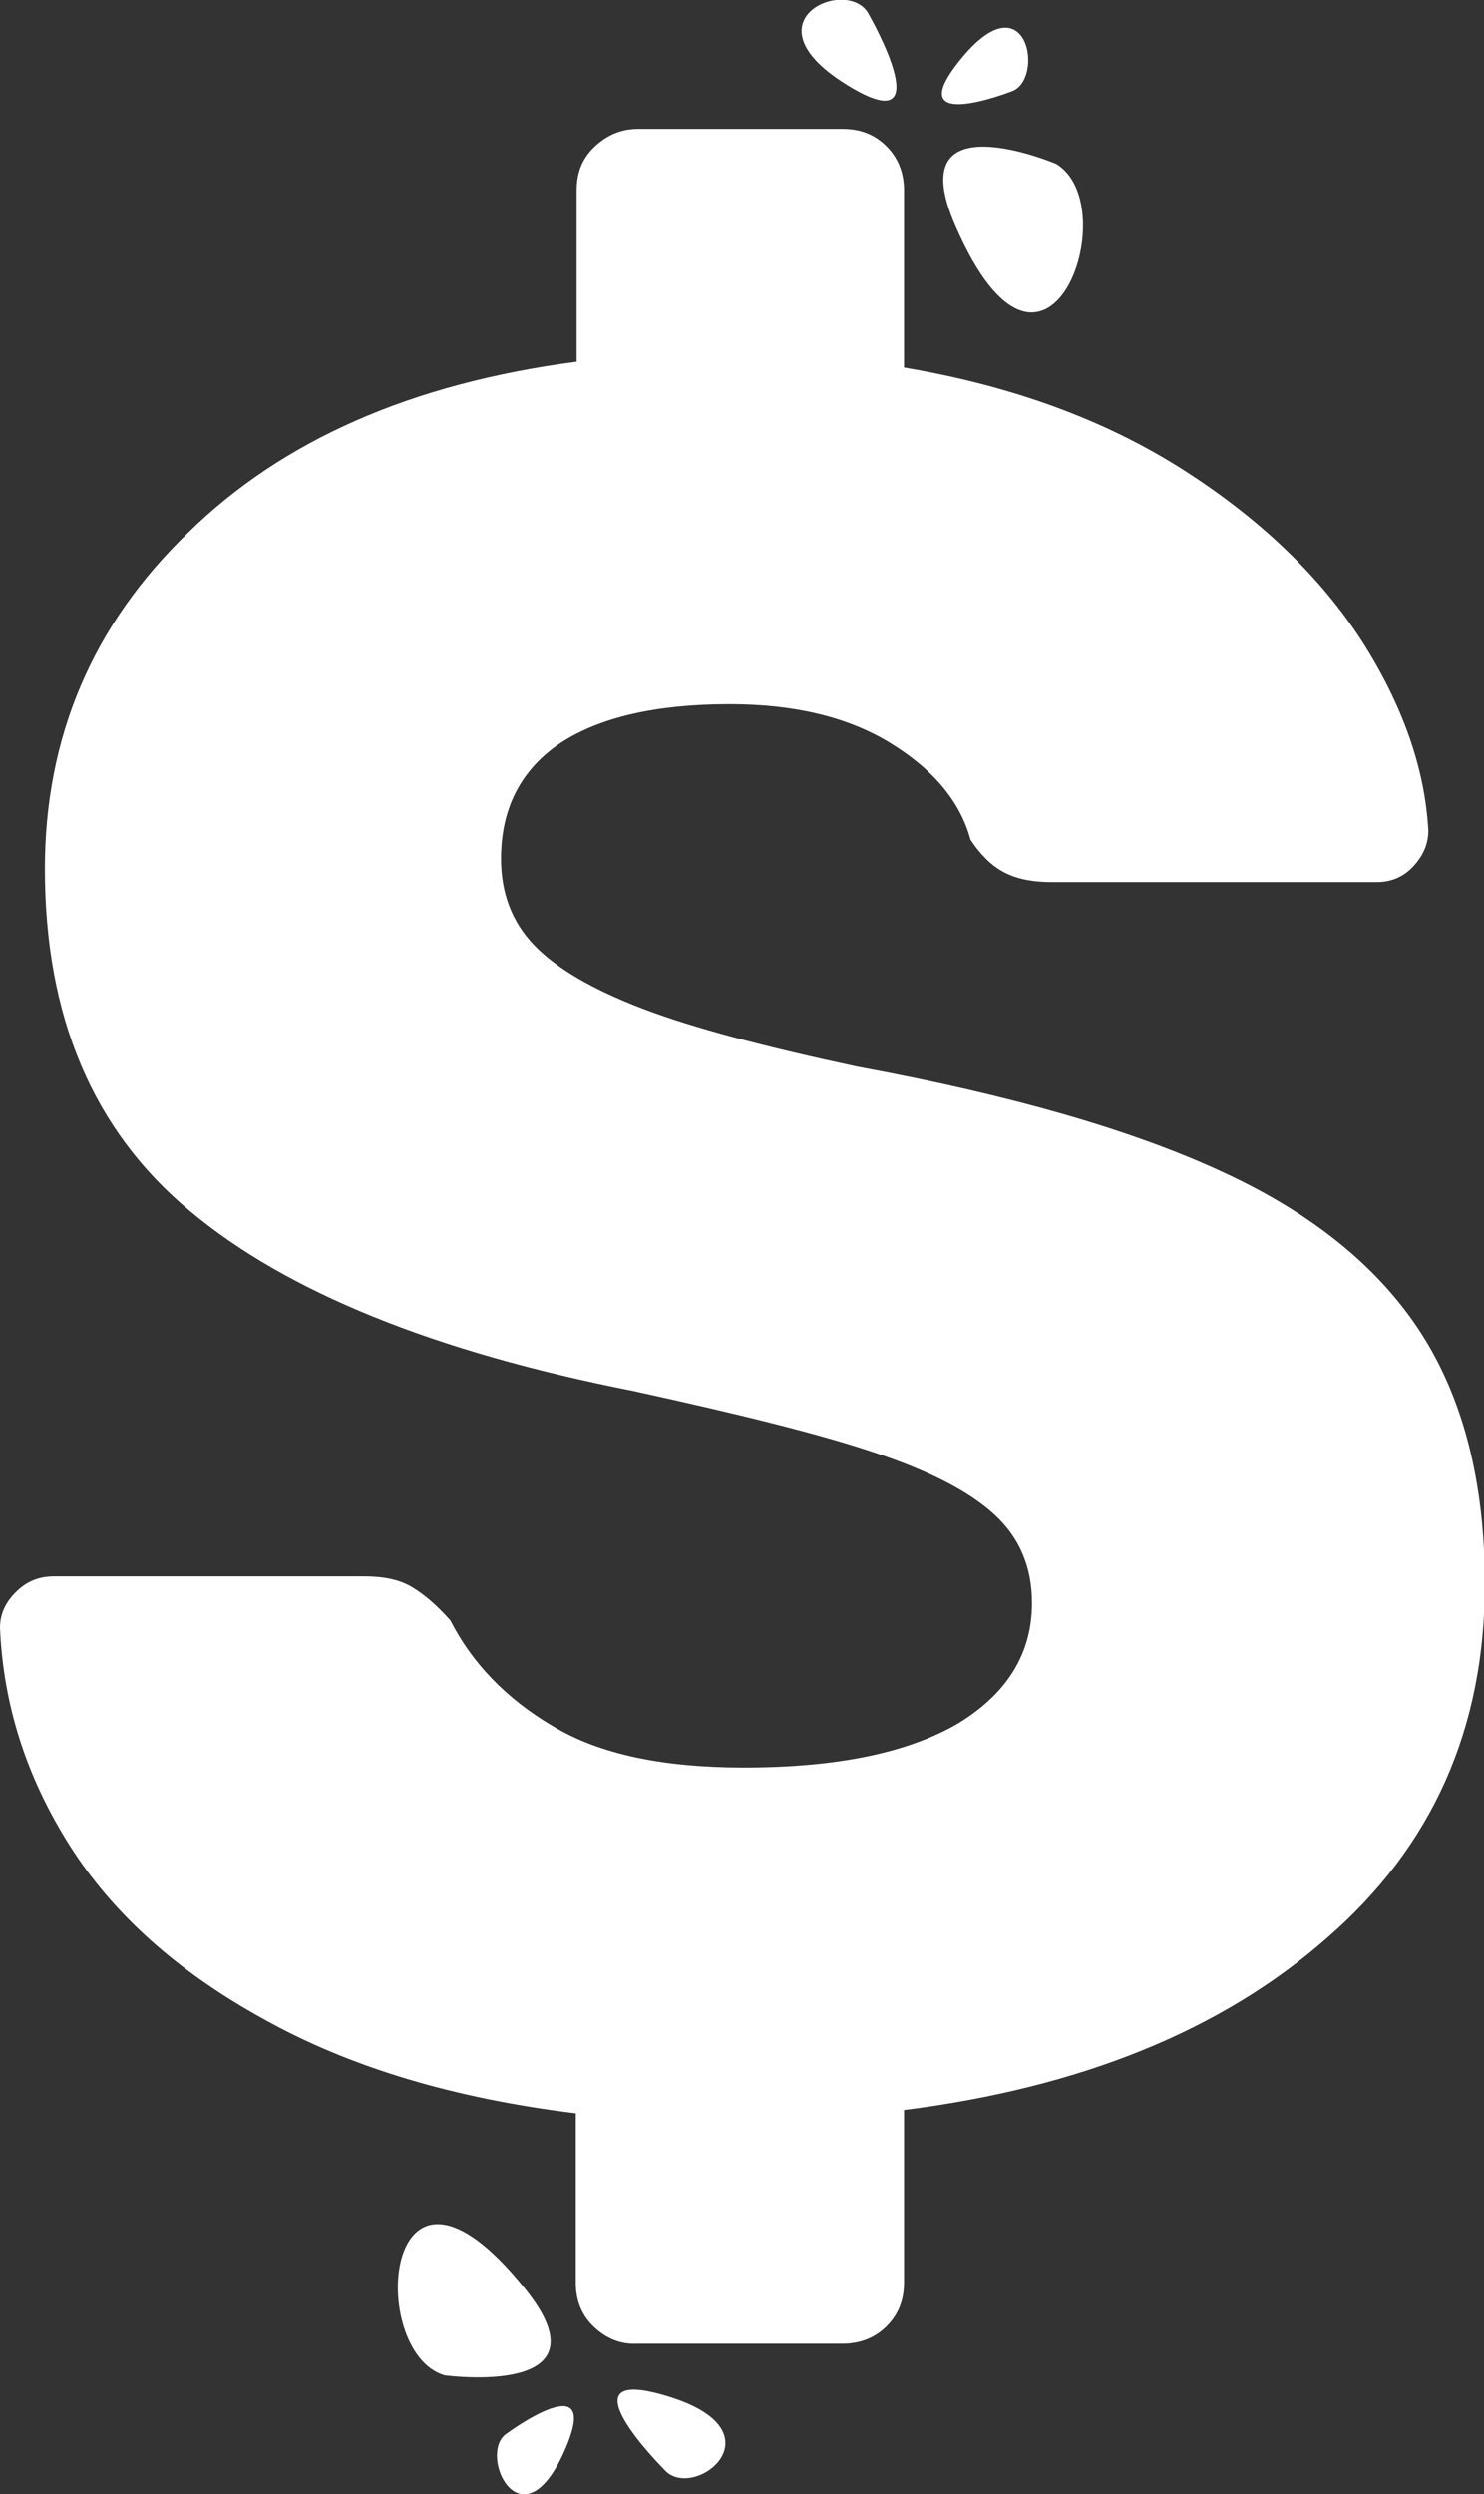 <?xml version="1.0" encoding="utf-8"?>
<!-- Generator: Adobe Illustrator 26.0.3, SVG Export Plug-In . SVG Version: 6.00 Build 0)  -->
<svg version="1.1" id="Layer_1" xmlns="http://www.w3.org/2000/svg" xmlns:xlink="http://www.w3.org/1999/xlink" x="0px" y="0px"
	 viewBox="0 0 178.6 300" style="enable-background:new 0 0 178.6 300;" xml:space="preserve">
<rect x="0" y="0" width="178.6" height="300" fill="#333333" stroke="none"/>
<style type="text/css">
	.st0{fill:#FFFFFF;}
</style>
<g>
	<path class="st0" d="M71.5,279.9c-1.5-1.4-2.2-3.2-2.2-5.3v-20.4c-14.6-1.8-27.1-5.5-37.5-11.3c-10.4-5.7-18.2-12.7-23.4-20.9
		s-8-16.9-8.4-26.2c0-1.6,0.6-3,1.9-4.3s2.8-1.9,4.6-1.9h37.3c2.4,0,4.3,0.4,5.8,1.3s3,2.2,4.6,4c2.6,5.1,6.7,9.4,12.3,12.7
		c5.6,3.4,13.3,5,23,5c11.3,0,19.8-1.8,25.8-5.3c5.9-3.6,8.9-8.4,8.9-14.5c0-4.3-1.5-7.9-4.6-10.7s-7.8-5.2-14.4-7.4
		c-6.5-2.2-16.2-4.6-29-7.4c-23.9-4.7-41.7-11.9-53.3-21.6C11.2,136,5.4,122.3,5.4,104.5c0-15.8,5.7-29.3,17.2-40.4
		c11.4-11.2,27-18,46.8-20.6V22.9c0-2.2,0.7-3.9,2.2-5.3c1.5-1.4,3.2-2.1,5.2-2.1h24.6c2.2,0,3.9,0.7,5.3,2.1s2.1,3.2,2.1,5.3v21.3
		c13,2.2,24.2,6.3,33.6,12.3s16.5,12.9,21.5,20.6c4.9,7.7,7.6,15.3,8,22.8c0,1.6-0.6,3-1.8,4.3s-2.7,1.9-4.4,1.9h-39.1
		c-2.4,0-4.3-0.4-5.8-1.2c-1.5-0.8-2.8-2.1-4-3.9c-1.2-4.5-4.4-8.4-9.6-11.6s-11.7-4.7-19.4-4.7c-8.9,0-15.7,1.6-20.4,4.7
		c-4.7,3.2-7.1,7.8-7.1,13.9c0,4.1,1.3,7.6,4,10.4c2.7,2.8,7,5.3,13,7.6c6,2.3,14.7,4.6,25.9,7c18.4,3.4,33,7.6,43.8,12.6
		c10.9,5,18.9,11.5,24,19.4s7.7,18,7.7,30.2c0,17.4-6.3,31.6-19,42.6c-12.6,11.1-29.6,18-50.9,20.7v20.7c0,2.2-0.7,3.9-2.1,5.3
		s-3.2,2.1-5.3,2.1H76.7C74.7,282,73,281.3,71.5,279.9z"/>
</g>
<g id="Group_807">
	<g id="Group_794">
		<path id="Path_419" class="st0" d="M79.9,297c0,0-13-13,0.7-8.7S83.3,301.1,79.9,297"/>
		<path id="Path_420" class="st0" d="M61,292.7c0,0,11.9-8.8,6.8,2.4C62.6,306.4,57.4,295,61,292.7"/>
		<path id="Path_421" class="st0" d="M53.5,285.7c0,0,20.3,2.8,9.7-10.4C46.1,254,44,282.9,53.5,285.7"/>
	</g>
</g>
<g id="Group_807_00000169548537990336143800000006564669452144393618_">
	<g id="Group_794_00000085940754026899489210000011148620618153267104_">
		<path id="Path_419_00000118392691172484355230000014873543299669840516_" class="st0" d="M104.6,1.8c0,0,9.1,15.9-3,8.2
			S102.3-3,104.6,1.8"/>
		<path id="Path_420_00000065787828294587714900000015766191798008832649_" class="st0" d="M121.7,11c0,0-13.8,5.4-5.9-4.1
			S125.8,9.7,121.7,11"/>
		<path id="Path_421_00000135670808146671408720000006410253878286337206_" class="st0" d="M127.1,19.7c0,0-18.9-8-12.1,7.5
			C125.9,52.2,135.6,24.8,127.1,19.7"/>
	</g>
</g>
</svg>
